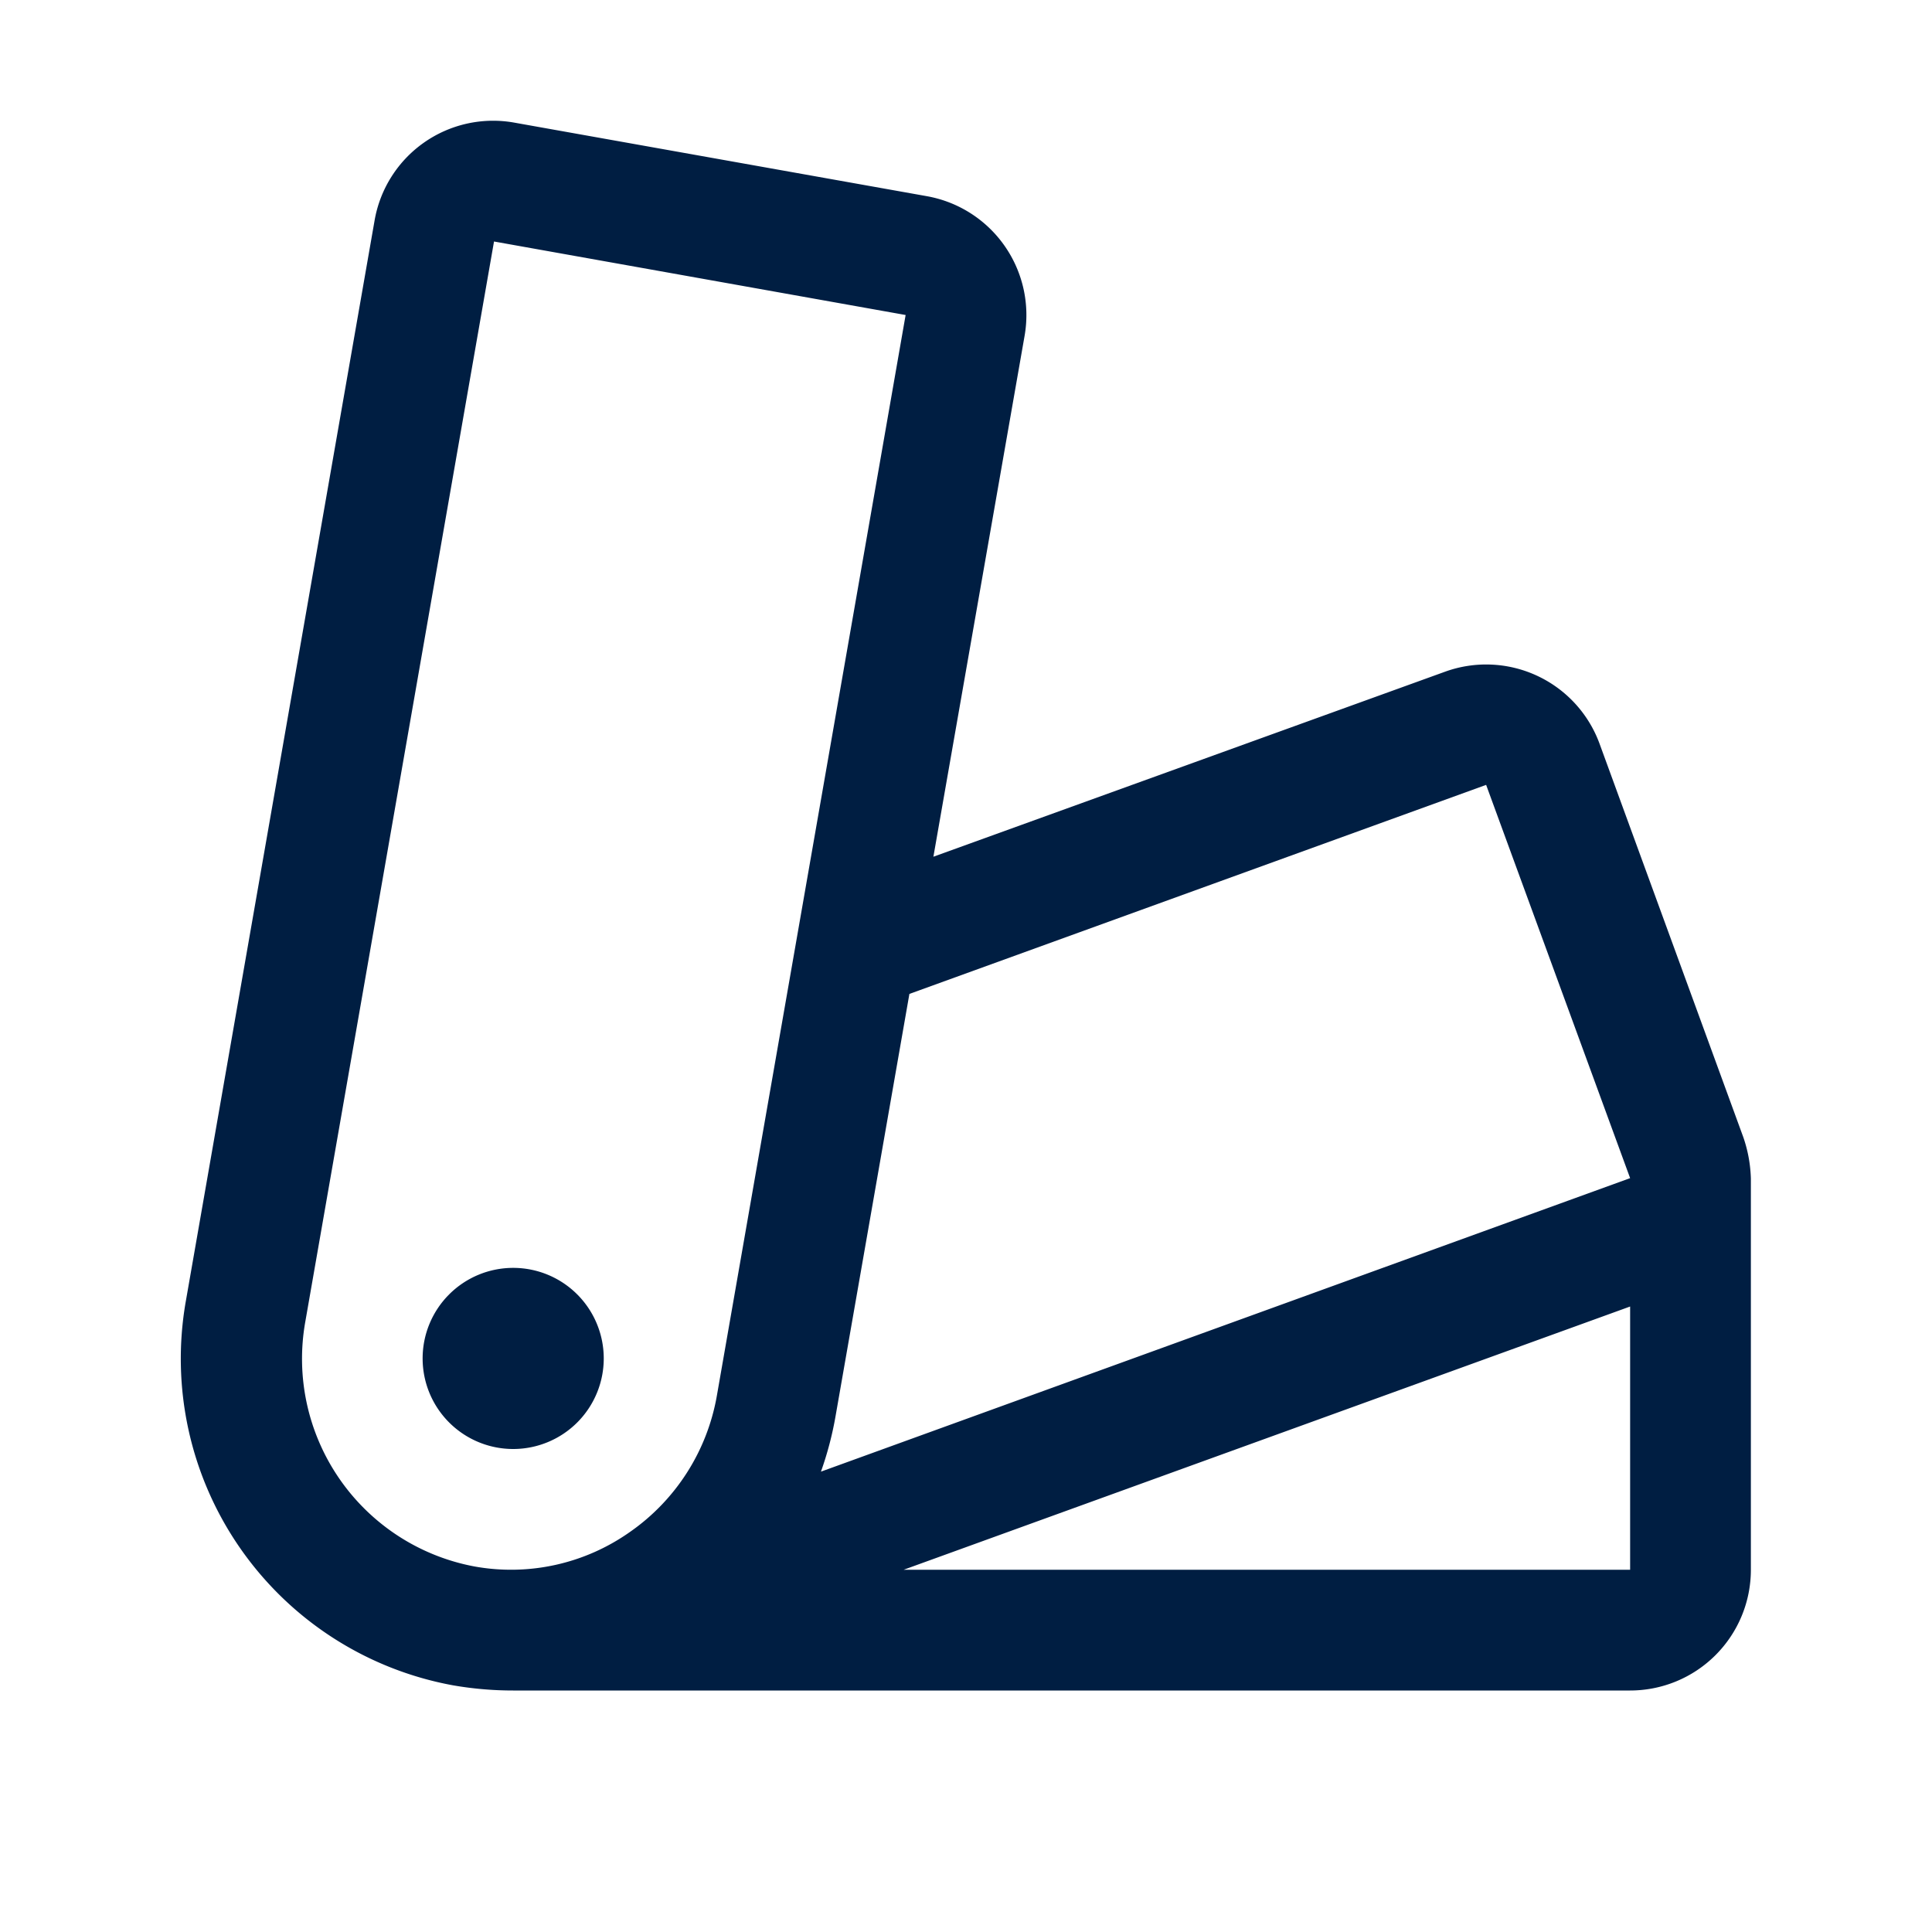 <svg xmlns="http://www.w3.org/2000/svg" width="32" height="32" fill="#001e42" viewBox="0 0 256 256"><path d="M80,180a12,12,0,1,1-12-12A12,12,0,0,1,80,180Zm152-23.81V208a16,16,0,0,1-16,16H68a46.36,46.36,0,0,1-7.94-.68,44,44,0,0,1-35.43-50.95l25-143.13a15.94,15.94,0,0,1,18.47-13L122.84,26a16,16,0,0,1,12.92,18.52l-12.08,69L191.49,89a16,16,0,0,1,20.45,9.52L231,150.69A18.35,18.35,0,0,1,232,156.19ZM95,184.87,120,41.74,65.46,32l-25,143.1A28,28,0,0,0,62.9,207.57,27.29,27.29,0,0,0,83.46,203,27.84,27.84,0,0,0,95,184.87ZM108.78,195,216,156.11,196.92,104,120.5,131.7l-9.78,55.92A44.63,44.63,0,0,1,108.78,195ZM216,173.12,119.74,208H216Z"></path></svg>